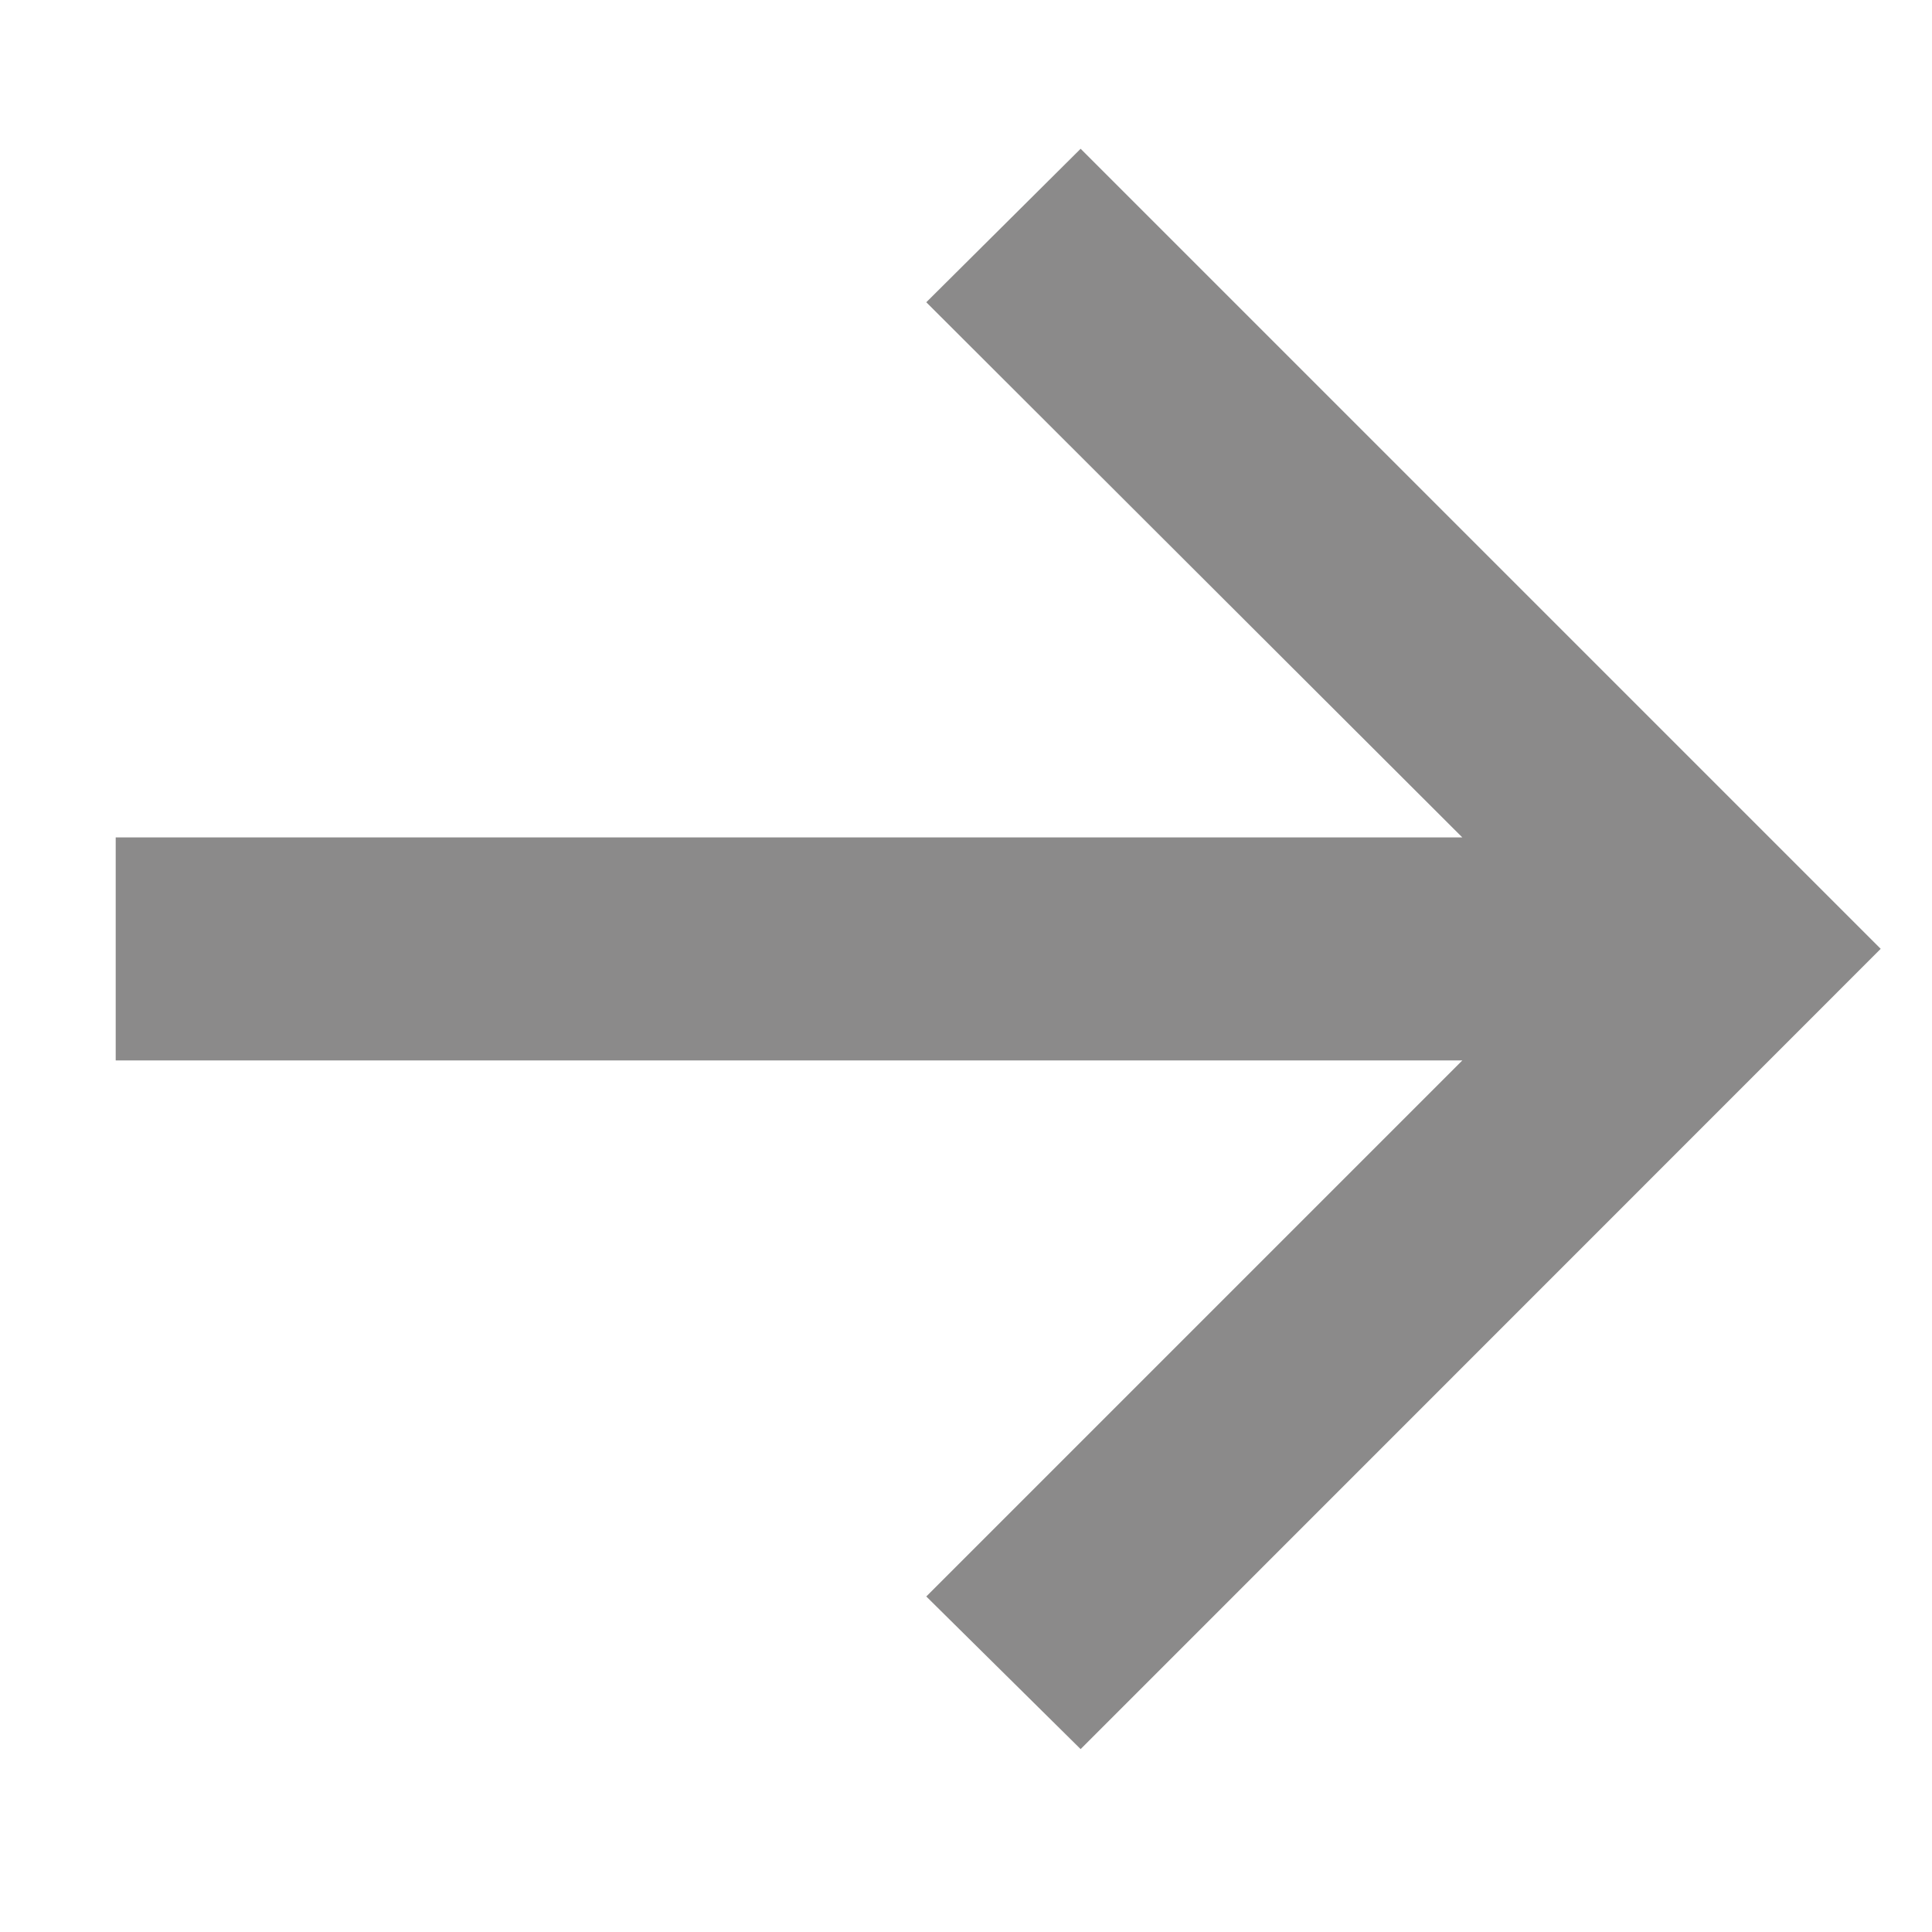 <?xml version="1.0" encoding="UTF-8"?> <svg xmlns="http://www.w3.org/2000/svg" width="9" height="9" viewBox="0 0 9 9" fill="none"><path d="M5.034 8.148L4.315 7.437L6.812 4.94H0.539V3.901H6.812L4.315 1.408L5.034 0.693L8.761 4.42L5.034 8.148Z" fill="#8B8A8A"></path></svg> 